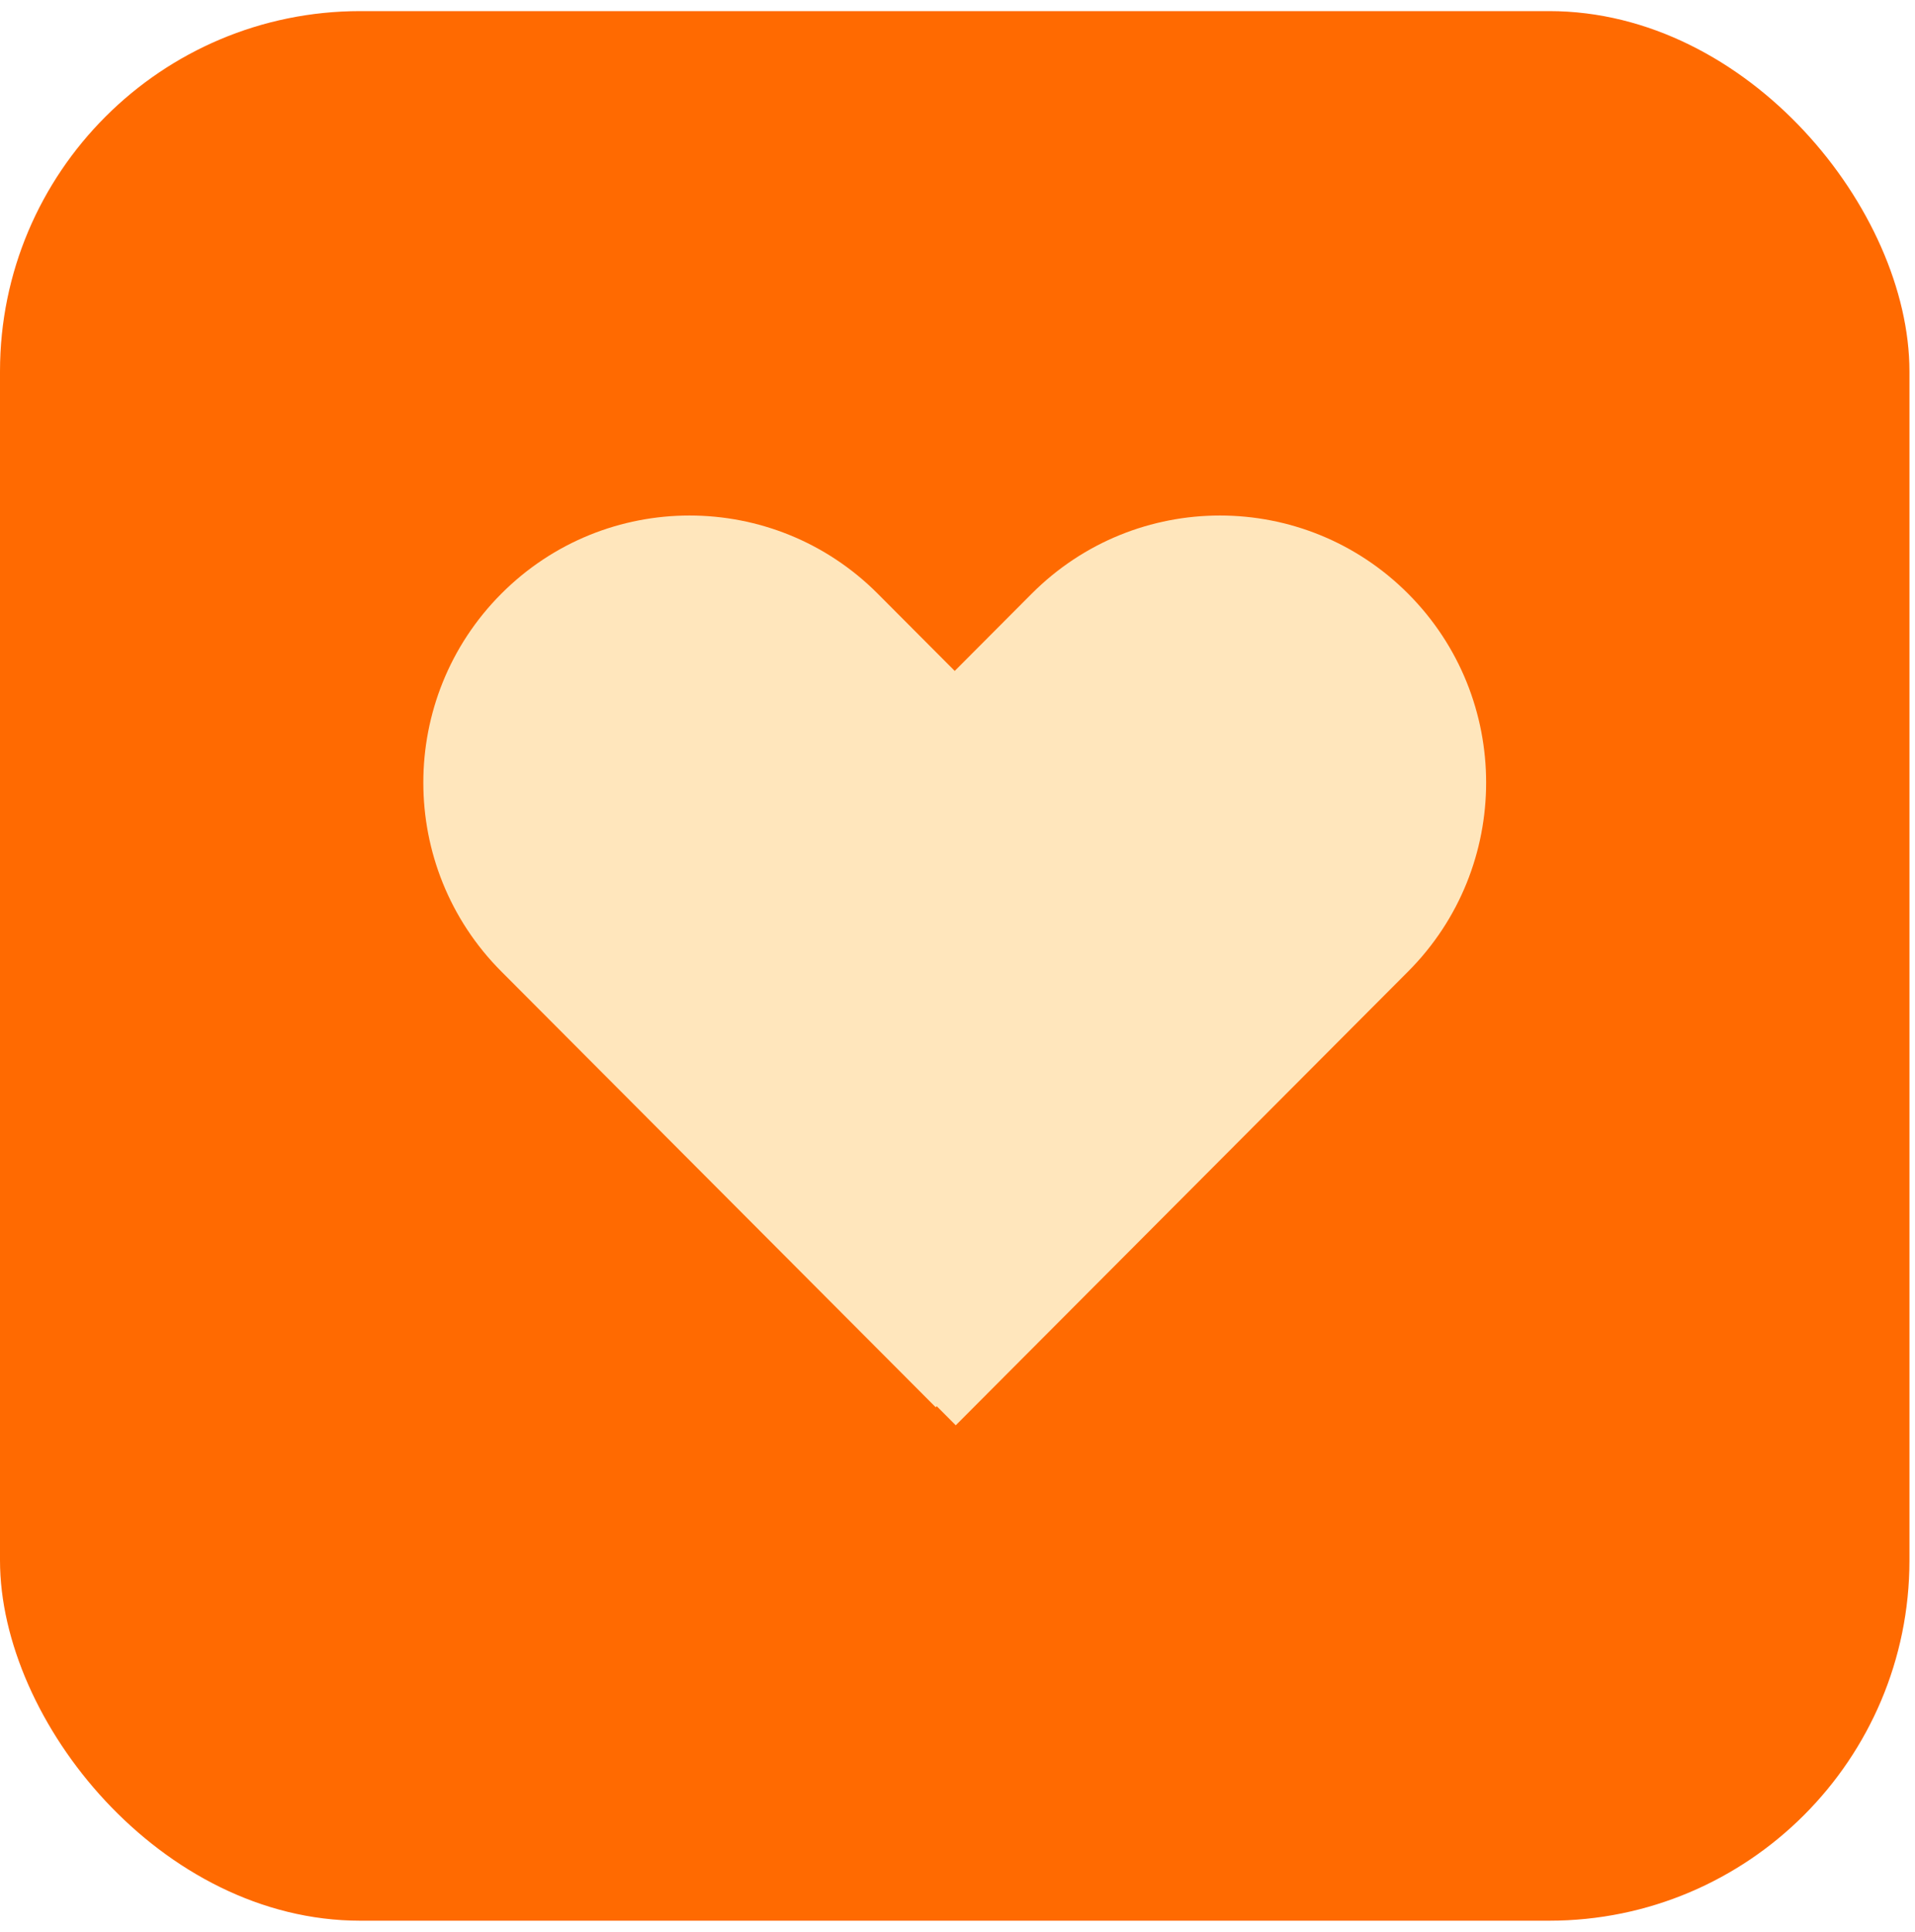 <svg width="115" height="116" viewBox="0 0 115 116" fill="none" xmlns="http://www.w3.org/2000/svg">
<rect y="0.667" width="114.667" height="114.667" rx="21.635" fill="#FF6A01"/>
<path d="M30.104 58.333C23.861 52.07 23.861 41.916 30.104 35.653C36.347 29.39 46.47 29.39 52.713 35.653L78.8 61.822L56.191 84.502L30.104 58.333Z" fill="#FFE6BC"/>
<path d="M84.563 58.333C90.806 52.07 90.806 41.916 84.563 35.653C78.32 29.39 68.197 29.39 61.954 35.653L34.786 62.905L57.395 85.585L84.563 58.333Z" fill="#FFE6BC"/>
</svg>
